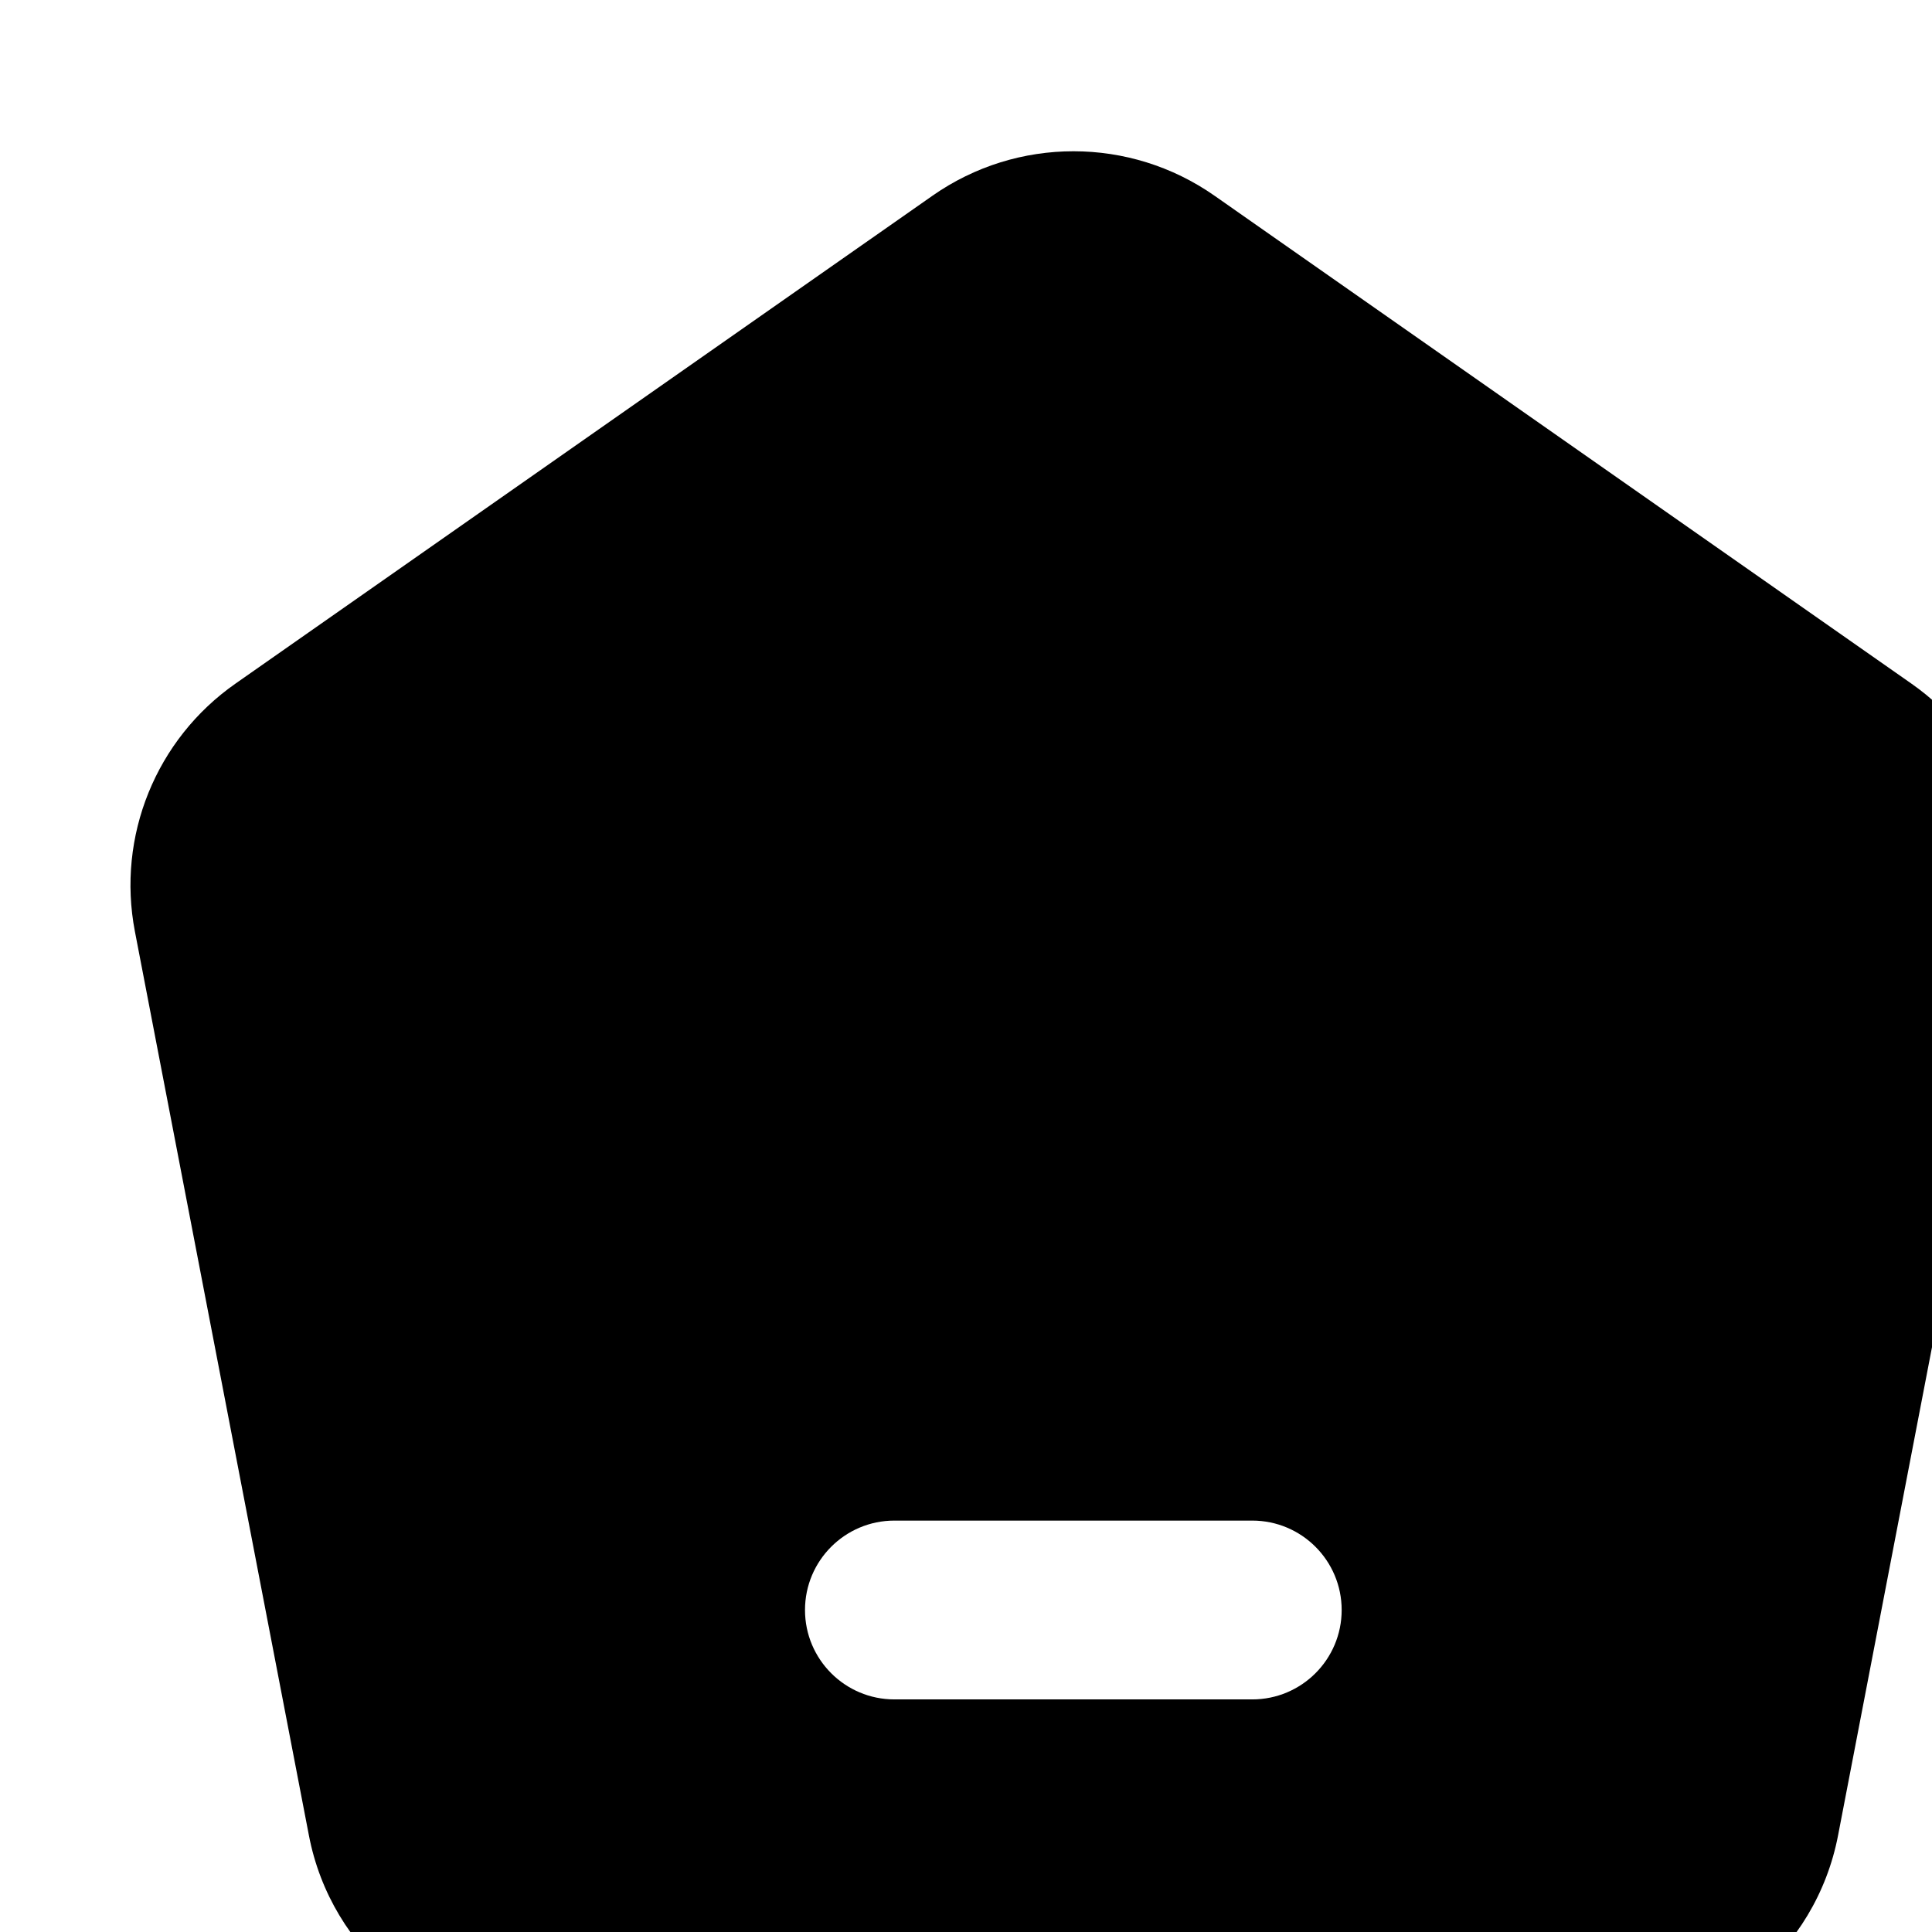 <svg width="18" height="18" viewBox="0 0 18 18" fill="none" xmlns="http://www.w3.org/2000/svg">
<path fill-rule="evenodd" clip-rule="evenodd" d="M11.316 1.824C10.527 1.271 9.476 1.271 8.687 1.824L2.194 6.369C1.453 6.887 1.086 7.792 1.257 8.679L2.878 17.1C3.085 18.179 4.029 18.958 5.128 18.958H14.875C15.974 18.958 16.918 18.178 17.125 17.099L18.745 8.679C18.915 7.792 18.549 6.887 17.808 6.369L11.316 1.824ZM8.333 14.167C7.873 14.167 7.5 14.54 7.5 15C7.5 15.46 7.873 15.833 8.333 15.833H11.667C12.127 15.833 12.5 15.46 12.5 15C12.5 14.54 12.127 14.167 11.667 14.167H8.333Z" fill="black"/>
</svg>
